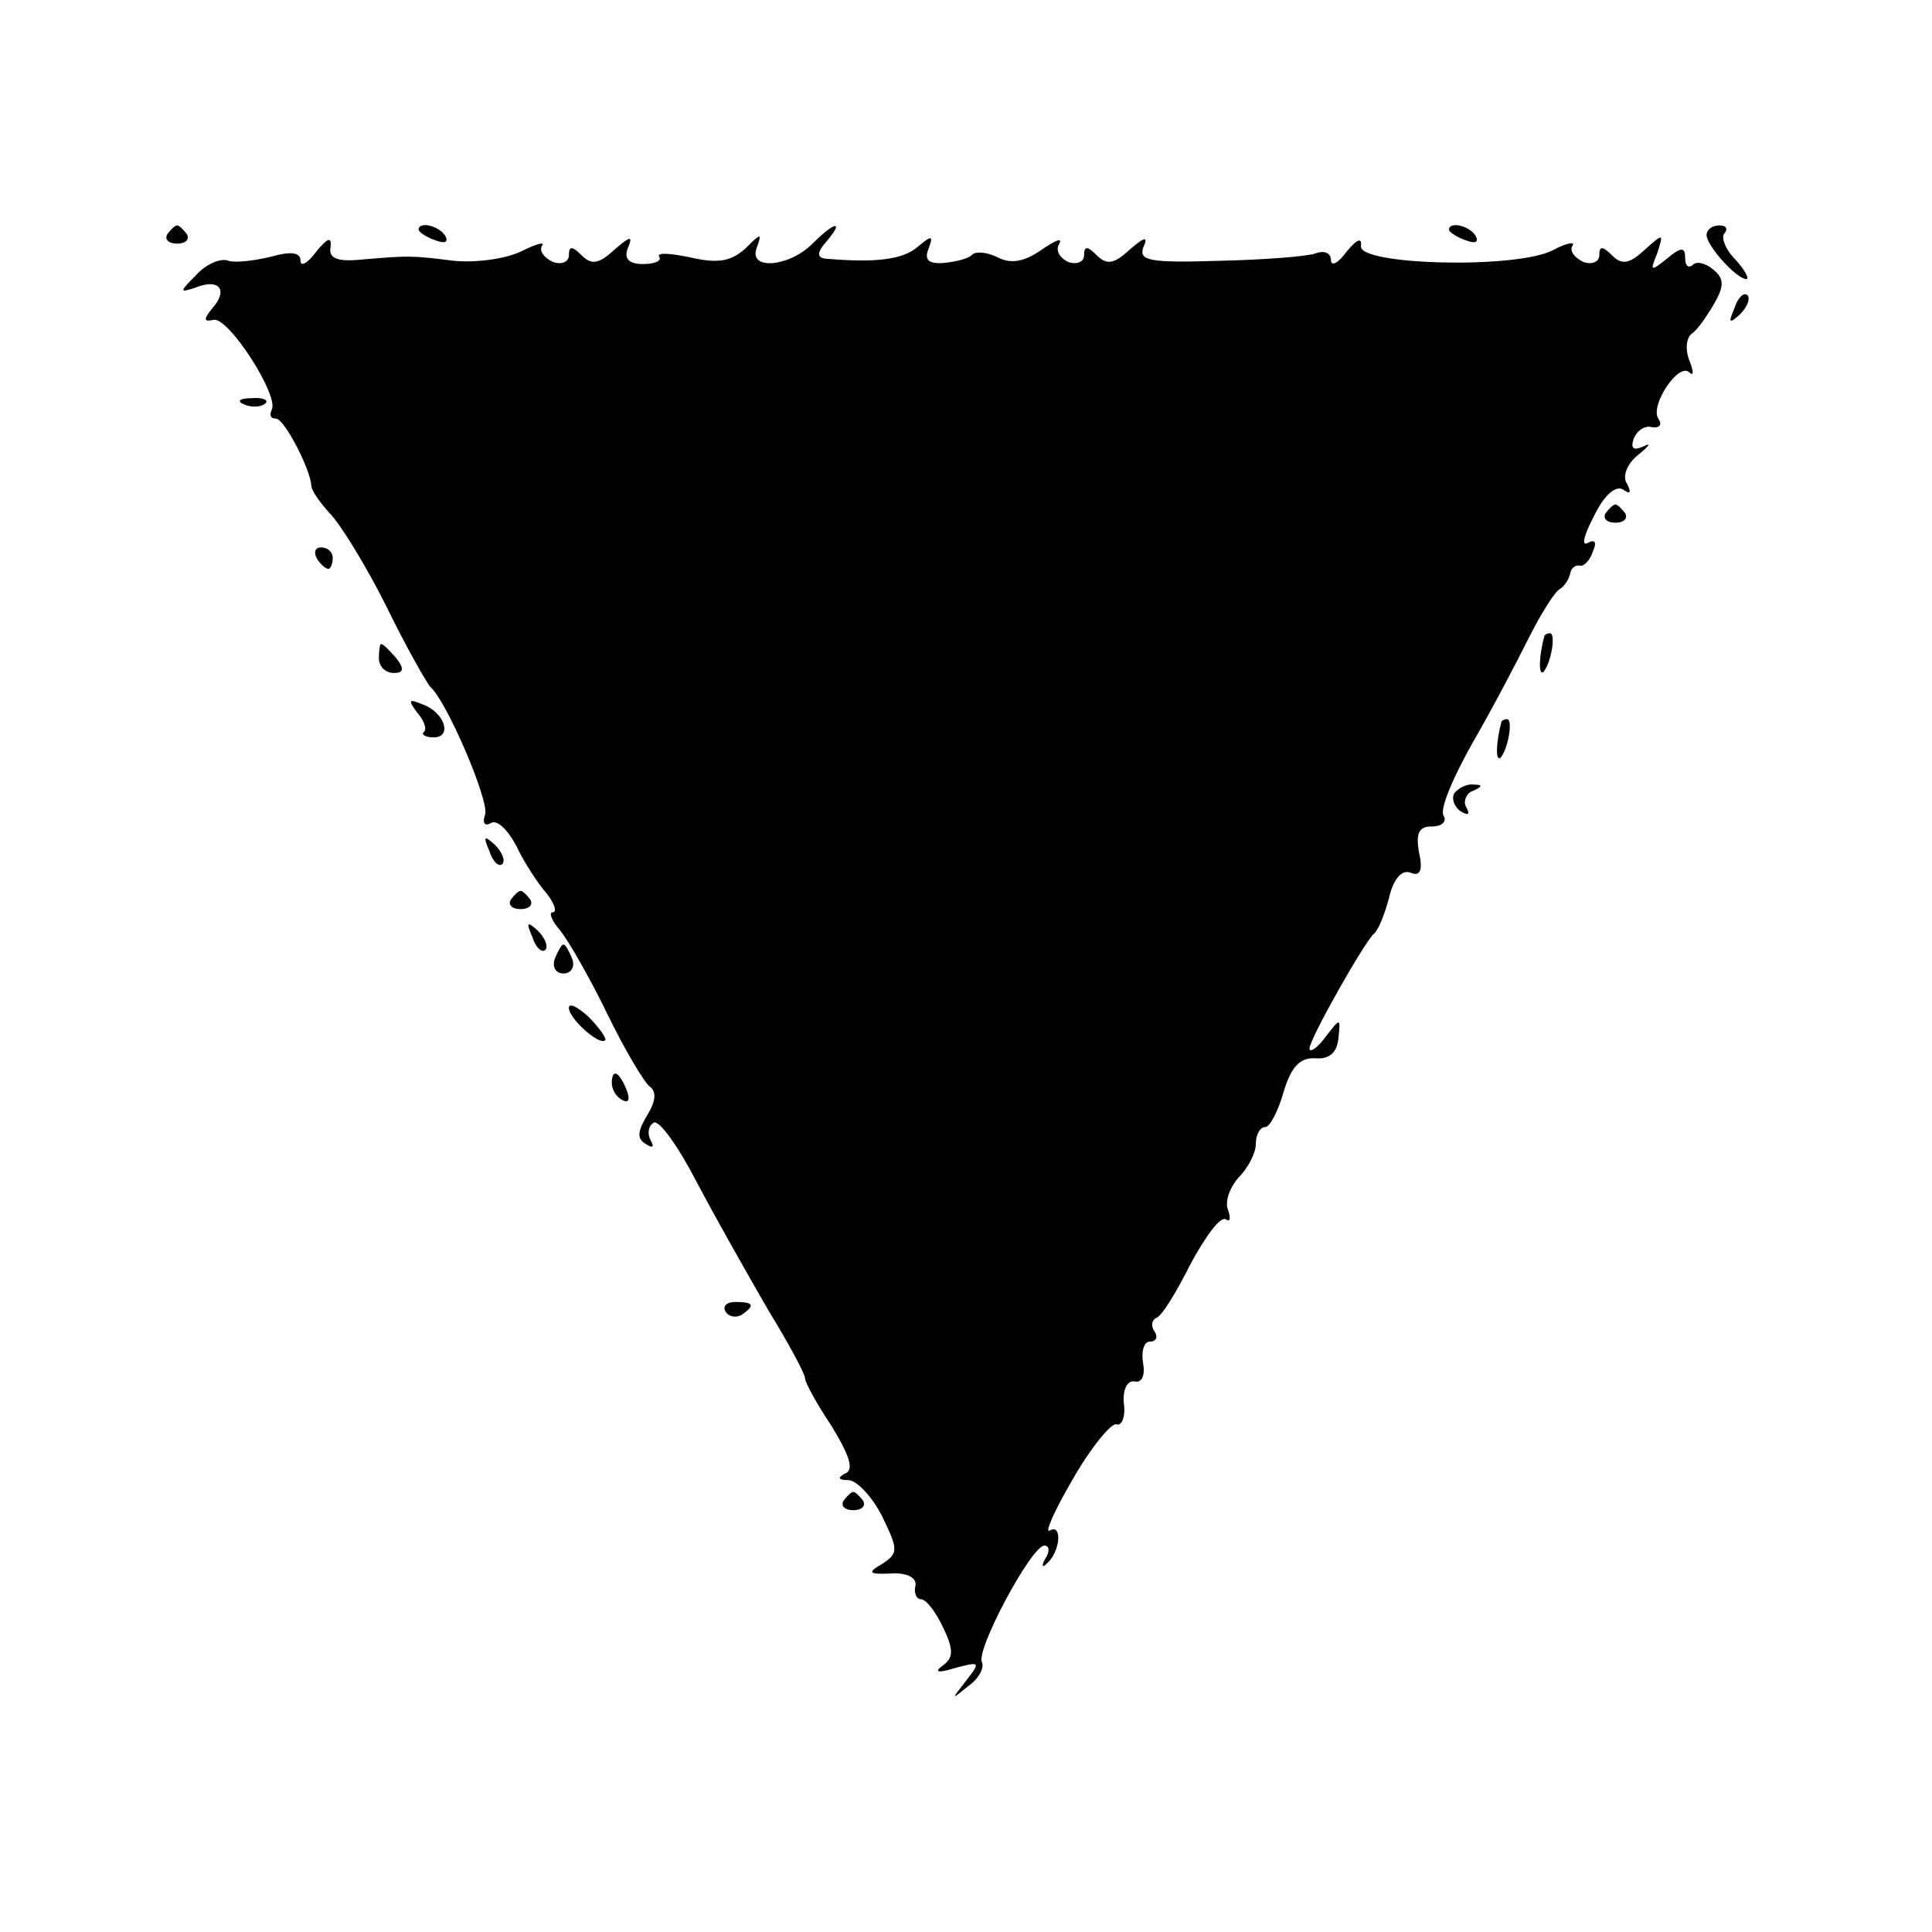 <?xml version="1.0" standalone="no"?>
<!DOCTYPE svg PUBLIC "-//W3C//DTD SVG 20010904//EN"
 "http://www.w3.org/TR/2001/REC-SVG-20010904/DTD/svg10.dtd">
<svg version="1.0" xmlns="http://www.w3.org/2000/svg"
 width="180pt" height="180pt" viewBox="0 0 180 180"
 preserveAspectRatio="xMidYMid meet">
<g transform="translate(0,180) scale(0.1,-0.1)"
fill="#000000" stroke="none">
<path d="M156 1582 c-3 -5 1 -9 9 -9 8 0 12 4 9 9 -3 4 -7 8 -9 8 -2 0 -6 -4
-9 -8z"/>
<path d="M390 1586 c0 -2 7 -7 16 -10 8 -3 12 -2 9 4 -6 10 -25 14 -25 6z"/>
<path d="M757 1573 c-22 -22 -60 -25 -52 -4 5 14 4 14 -10 0 -13 -12 -25 -15
-51 -9 -19 4 -32 5 -30 1 3 -4 -4 -7 -15 -7 -13 0 -18 5 -14 15 5 12 2 11 -13
-2 -14 -13 -21 -14 -30 -5 -9 9 -12 9 -12 0 0 -6 -7 -9 -15 -6 -8 4 -13 10
-10 15 3 4 -5 2 -19 -5 -14 -7 -42 -11 -63 -9 -40 5 -42 5 -88 1 -22 -2 -29 2
-27 12 1 10 -3 8 -13 -4 -8 -11 -15 -15 -15 -9 0 8 -9 9 -27 4 -16 -4 -34 -6
-40 -4 -7 3 -21 -3 -30 -13 -16 -16 -16 -17 -1 -12 22 9 31 -2 16 -19 -9 -11
-8 -13 1 -11 14 3 62 -72 54 -84 -2 -5 -1 -8 4 -8 8 0 32 -47 33 -62 0 -5 8
-16 17 -26 10 -10 34 -49 53 -87 19 -39 38 -72 41 -75 15 -13 55 -106 51 -119
-3 -8 0 -11 5 -8 6 4 16 -6 24 -21 7 -15 20 -35 28 -44 8 -10 10 -18 6 -18 -4
0 -1 -8 7 -17 8 -10 28 -45 44 -78 16 -33 34 -63 39 -67 7 -5 6 -14 -2 -27 -9
-15 -10 -22 -1 -27 6 -4 8 -3 4 4 -3 6 -2 13 3 16 5 3 23 -22 41 -57 18 -34
48 -87 66 -118 19 -31 34 -59 34 -63 0 -4 11 -24 25 -45 17 -28 21 -41 12 -44
-7 -4 -6 -6 4 -6 8 -1 22 -16 31 -34 15 -31 15 -34 0 -44 -14 -8 -13 -10 8 -9
15 1 24 -4 23 -11 -2 -7 1 -13 5 -13 5 0 14 -12 21 -27 10 -21 9 -28 -1 -35
-8 -6 -4 -7 12 -2 23 6 24 6 10 -12 -14 -18 -14 -18 2 -5 10 7 15 17 13 22 -7
10 46 109 58 109 5 0 5 -6 1 -12 -4 -7 -3 -9 1 -5 13 11 15 38 3 31 -5 -3 4
18 21 47 17 30 36 53 41 52 5 -2 9 7 7 20 -1 12 3 21 10 20 7 -2 10 6 8 17 -2
11 1 20 6 20 6 0 8 4 5 9 -4 5 -3 11 1 13 5 1 19 24 32 50 14 26 28 45 33 42
4 -3 5 1 2 9 -3 8 2 21 10 30 9 9 16 23 16 31 0 9 4 16 9 16 4 0 12 15 17 33
7 23 15 32 30 31 13 -1 20 6 21 19 2 19 2 19 -12 1 -8 -11 -15 -15 -15 -11 0
9 51 99 60 107 4 3 10 18 14 33 4 18 12 27 20 24 9 -4 12 2 8 19 -3 18 0 24
12 24 10 0 14 5 11 10 -4 6 9 36 27 68 18 31 41 75 52 97 11 22 24 43 29 46 5
3 9 10 10 15 1 5 5 8 9 7 3 -1 9 4 12 13 4 9 2 12 -5 8 -6 -3 -3 8 6 25 9 19
20 29 27 25 7 -5 8 -3 4 5 -5 7 0 19 10 27 11 9 13 12 5 8 -9 -4 -12 -2 -9 7
3 8 11 13 17 11 7 -1 10 2 6 8 -8 12 19 53 29 43 4 -4 4 1 0 11 -4 10 -3 21 2
25 5 3 14 16 21 28 10 17 9 24 -1 32 -7 6 -16 8 -19 4 -4 -3 -7 -1 -7 7 0 10
-4 10 -17 -1 -15 -12 -16 -12 -9 5 6 19 6 19 -12 3 -14 -13 -21 -14 -30 -5 -9
9 -12 9 -12 0 0 -6 -7 -9 -15 -6 -8 4 -13 10 -10 15 3 4 -5 3 -18 -4 -34 -18
-183 -14 -179 4 1 8 -4 6 -13 -5 -8 -11 -15 -15 -15 -8 0 6 -6 9 -14 6 -8 -3
-48 -6 -90 -7 -64 -2 -75 0 -71 12 5 11 2 11 -13 -2 -14 -13 -21 -14 -30 -5
-9 9 -12 9 -12 0 0 -6 -7 -9 -15 -6 -8 4 -12 11 -8 17 3 6 -4 3 -17 -6 -16
-11 -28 -13 -40 -7 -10 5 -20 6 -24 3 -3 -4 -16 -7 -27 -8 -14 -1 -18 3 -14
13 5 13 3 13 -10 2 -14 -12 -39 -15 -86 -11 -8 1 -8 6 1 16 17 20 8 19 -13 -2z"/>
<path d="M1350 1586 c0 -2 7 -7 16 -10 8 -3 12 -2 9 4 -6 10 -25 14 -25 6z"/>
<path d="M1590 1581 c0 -10 28 -41 37 -41 3 0 -1 8 -10 18 -10 10 -14 22 -10
25 3 4 1 7 -5 7 -7 0 -12 -4 -12 -9z"/>
<path d="M1616 1513 c-6 -14 -5 -15 5 -6 7 7 10 15 7 18 -3 3 -9 -2 -12 -12z"/>
<path d="M228 1423 c7 -3 16 -2 19 1 4 3 -2 6 -13 5 -11 0 -14 -3 -6 -6z"/>
<path d="M1496 1322 c-3 -5 1 -9 9 -9 8 0 12 4 9 9 -3 4 -7 8 -9 8 -2 0 -6 -4
-9 -8z"/>
<path d="M295 1280 c3 -5 8 -10 11 -10 2 0 4 5 4 10 0 6 -5 10 -11 10 -5 0 -7
-4 -4 -10z"/>
<path d="M1439 1208 c-5 -18 -6 -38 -1 -34 7 8 12 36 6 36 -2 0 -4 -1 -5 -2z"/>
<path d="M353 1187 c0 -8 6 -14 14 -14 9 0 10 4 2 14 -6 7 -12 13 -14 13 -1 0
-2 -6 -2 -13z"/>
<path d="M388 1137 c7 -8 10 -16 7 -19 -3 -2 1 -5 9 -5 18 0 10 24 -11 31 -12
5 -13 4 -5 -7z"/>
<path d="M1399 1128 c-5 -18 -6 -38 -1 -34 7 8 12 36 6 36 -2 0 -4 -1 -5 -2z"/>
<path d="M1355 1061 c-3 -5 0 -13 6 -17 7 -4 9 -3 5 4 -3 5 0 13 6 15 9 4 10
6 1 6 -6 1 -14 -3 -18 -8z"/>
<path d="M456 1007 c3 -10 9 -15 12 -12 3 3 0 11 -7 18 -10 9 -11 8 -5 -6z"/>
<path d="M476 962 c-3 -5 1 -9 9 -9 8 0 12 4 9 9 -3 4 -7 8 -9 8 -2 0 -6 -4
-9 -8z"/>
<path d="M496 927 c3 -10 9 -15 12 -12 3 3 0 11 -7 18 -10 9 -11 8 -5 -6z"/>
<path d="M517 907 c-3 -8 1 -14 8 -14 7 0 11 6 8 14 -3 7 -6 13 -8 13 -2 0 -5
-6 -8 -13z"/>
<path d="M530 861 c0 -10 29 -36 34 -30 1 2 -6 12 -16 22 -10 9 -18 13 -18 8z"/>
<path d="M570 791 c0 -6 4 -13 10 -16 6 -3 7 1 4 9 -7 18 -14 21 -14 7z"/>
<path d="M676 578 c3 -5 10 -6 15 -3 13 9 11 12 -6 12 -8 0 -12 -4 -9 -9z"/>
<path d="M786 402 c-3 -5 1 -9 9 -9 8 0 12 4 9 9 -3 4 -7 8 -9 8 -2 0 -6 -4
-9 -8z"/>
</g>
</svg>
